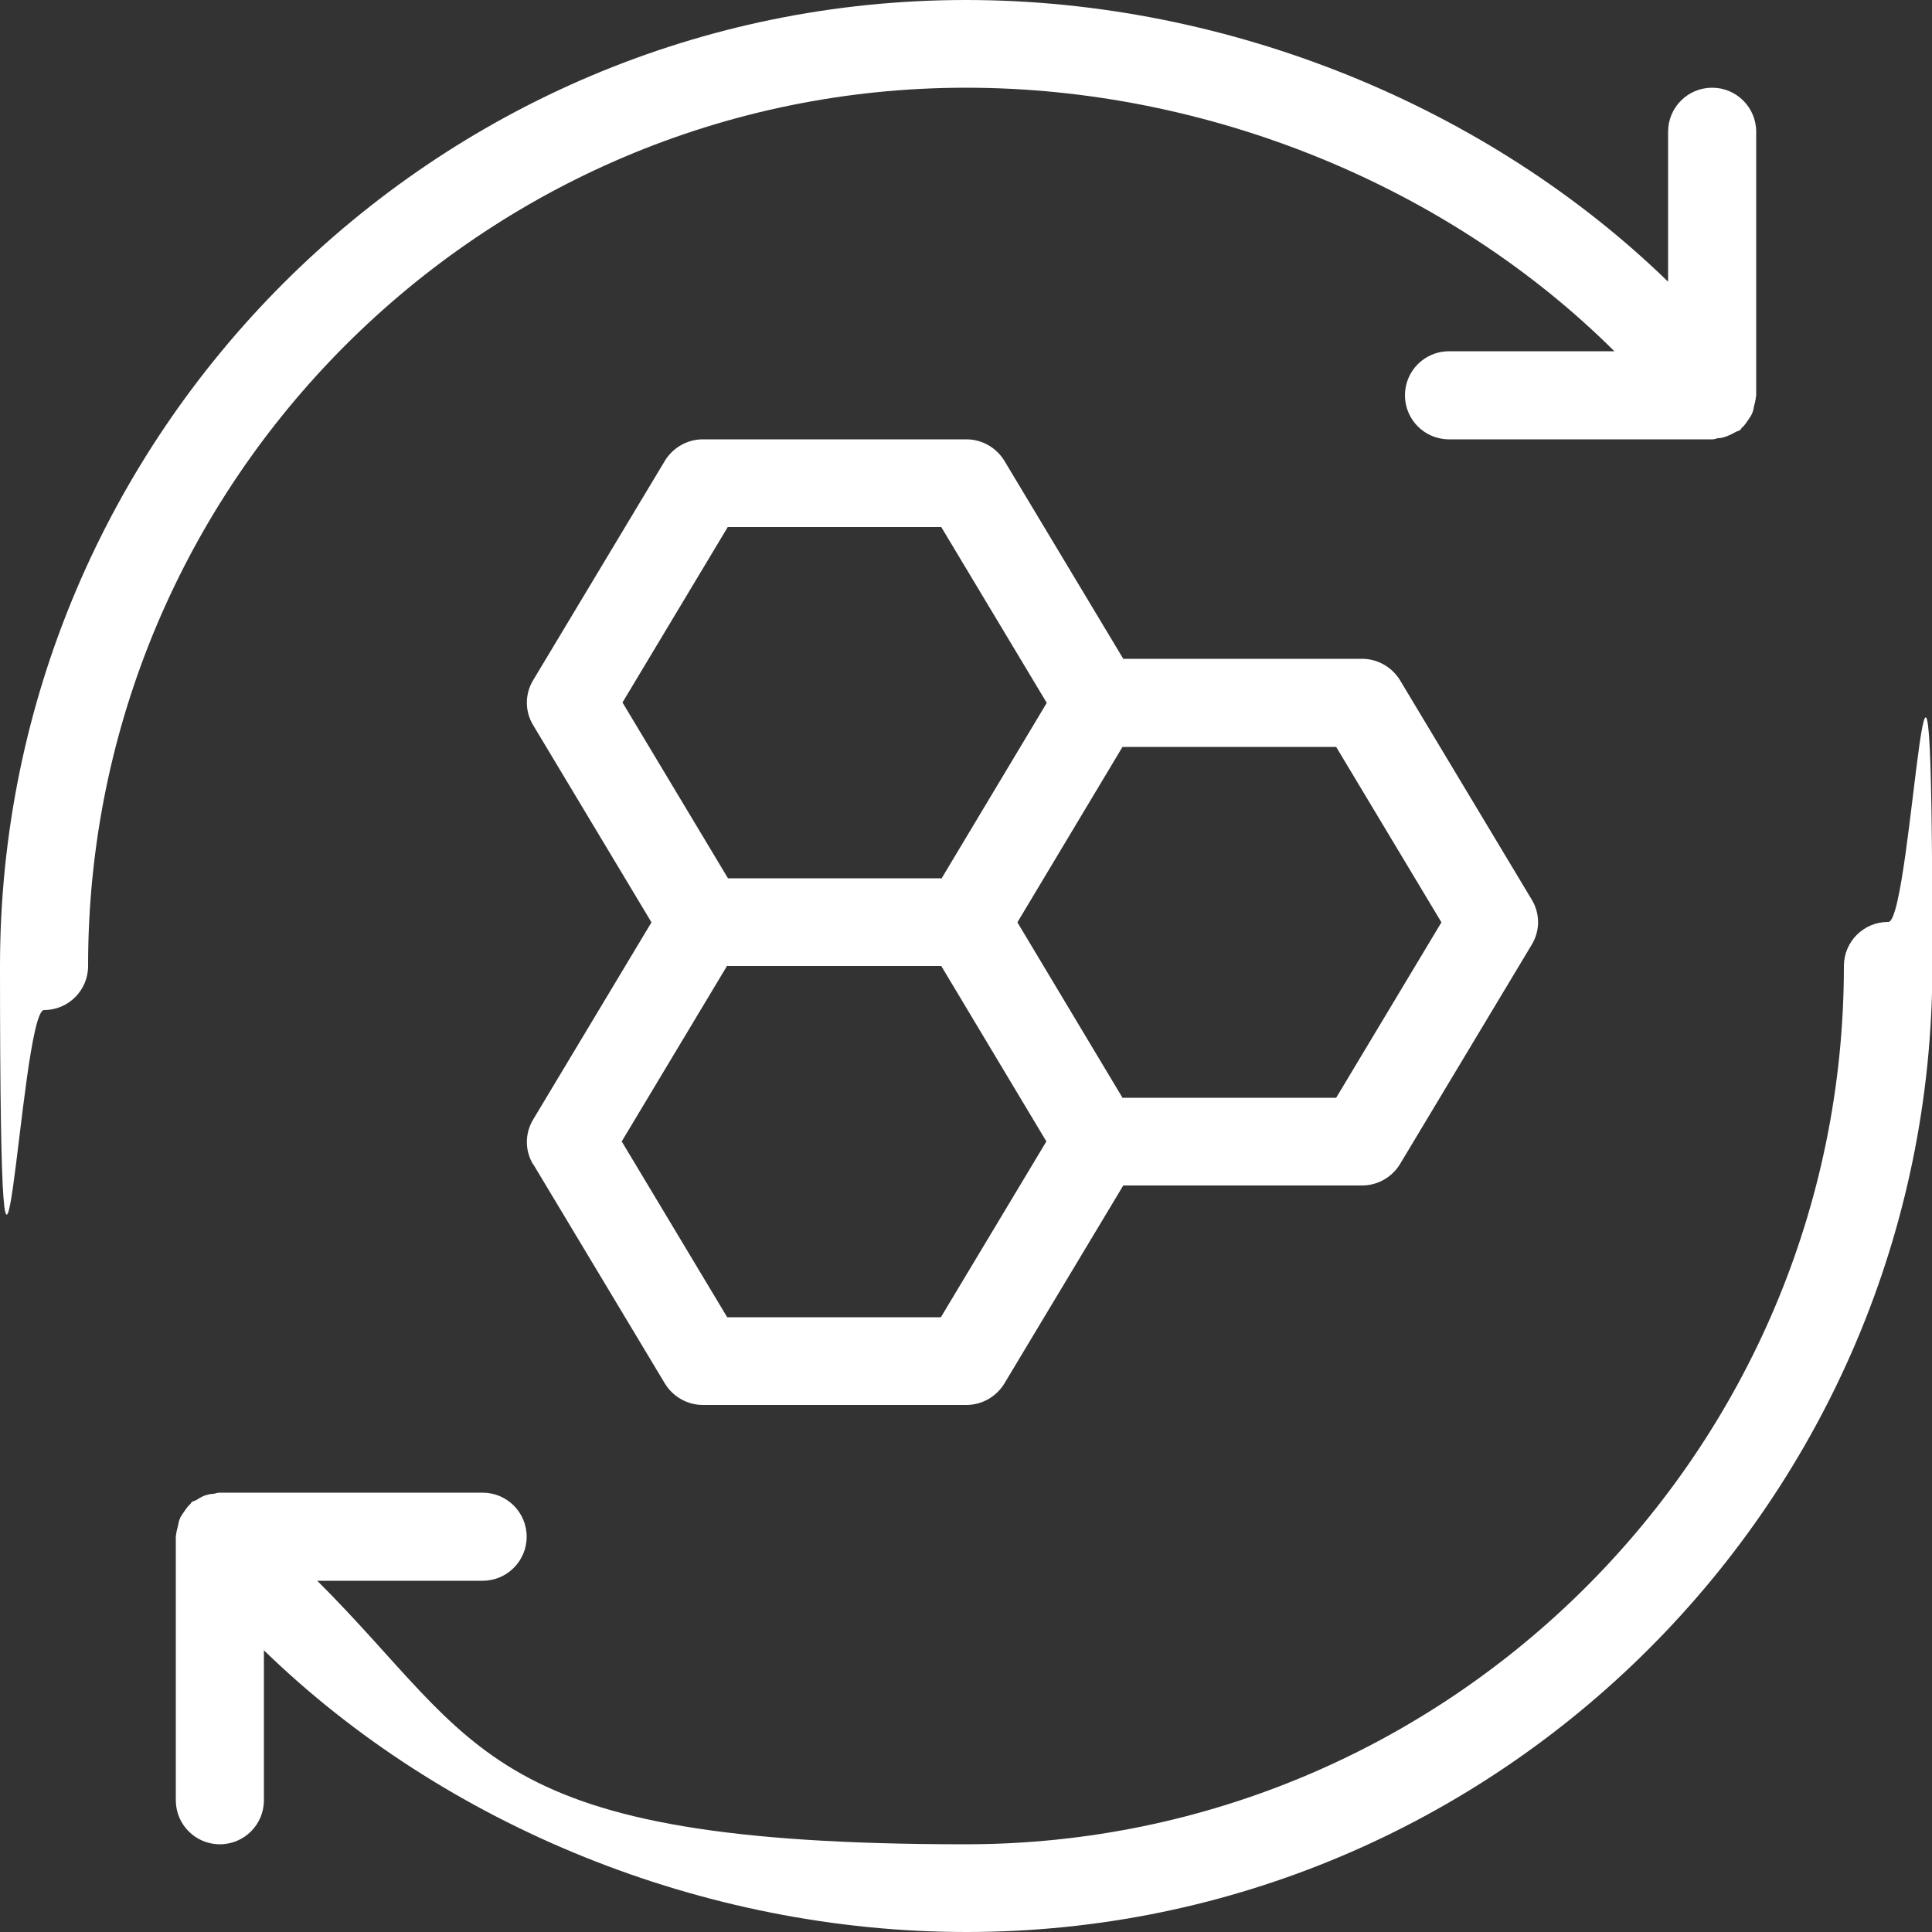 <?xml version="1.0" encoding="UTF-8"?>
<svg xmlns="http://www.w3.org/2000/svg" xmlns:xlink="http://www.w3.org/1999/xlink" id="Layer_1" viewBox="0 0 500 500">
  <rect x="0" y="0" width="500" height="500" fill="#333333" stroke="none"/>
  <defs>
    <style>      .st0 {        fill: #fff;      }    </style>
  </defs>
  <path class="st0" d="M138,301.3l34.1,56.8c2.1,3.4,5.8,5.5,9.8,5.5h68.2c4,0,7.7-2.1,9.8-5.5l30.8-51.3h61.8c4,0,7.7-2.1,9.8-5.5l34.1-56.8c2.2-3.6,2.2-8.1,0-11.7l-34.1-56.8c-2.1-3.4-5.8-5.5-9.8-5.5h-61.8l-30.8-51.3c-2.1-3.4-5.8-5.5-9.8-5.5h-68.2c-4,0-7.7,2.1-9.8,5.5l-34.1,56.8c-2.2,3.6-2.2,8.1,0,11.7l30.6,51-30.6,51c-2.2,3.6-2.2,8.1,0,11.7ZM373.1,238.6l-27.3,45.5h-55.3l-13.6-22.7-13.6-22.7,13.6-22.7,13.6-22.7h55.3l27.3,45.5ZM188.3,136.4h55.3l27.3,45.5-13.6,22.7-13.6,22.7h-55.3l-27.3-45.5,27.3-45.5ZM188.3,250h55.3l13.6,22.7,13.6,22.7-27.3,45.5h-55.3l-27.3-45.5,27.3-45.5Z"></path>
  <path class="st0" d="M250,22.7c63,0,125.1,25.7,167.8,68.2h-42.8c-6.3,0-11.4,5.1-11.4,11.4s5.1,11.4,11.4,11.4h68.2c.5,0,.9-.2,1.4-.3.8,0,1.5-.2,2.3-.5s1.4-.6,2.1-1c.4-.3.9-.3,1.3-.6.2-.1.3-.3.4-.5.6-.5,1.1-1.2,1.5-1.8.4-.6.8-1.1,1.1-1.7.3-.6.5-1.3.6-2,.2-.8.4-1.5.5-2.3,0-.3.1-.5.1-.7V34.1c0-6.3-5.1-11.4-11.4-11.4s-11.4,5.1-11.4,11.4v38.8C385,27.5,317.9,0,250,0,112.2,0,0,112.2,0,250s5.1,11.4,11.4,11.4,11.4-5.1,11.4-11.4C22.7,124.7,124.7,22.7,250,22.7Z"></path>
  <path class="st0" d="M488.6,238.6c-6.3,0-11.4,5.1-11.4,11.4,0,125.3-102,227.3-227.3,227.3s-125.1-25.7-167.8-68.2h42.8c6.3,0,11.4-5.1,11.4-11.4s-5.1-11.4-11.4-11.4H56.8c-.5,0-1,.2-1.5.3-.8,0-1.5.2-2.2.4-.8.3-1.5.7-2.1,1.1-.4.3-.9.3-1.3.6-.2.1-.3.3-.4.5-.6.5-1.1,1.2-1.5,1.8-.4.6-.8,1.1-1.1,1.7-.3.6-.5,1.3-.6,2-.2.8-.4,1.5-.5,2.3,0,.2-.1.4-.1.7v68.2c0,6.3,5.1,11.4,11.4,11.4s11.4-5.1,11.4-11.4v-38.8c46.8,45.5,113.9,72.9,181.8,72.9,137.8,0,250-112.2,250-250s-5.1-11.4-11.4-11.4Z"></path>
</svg>
